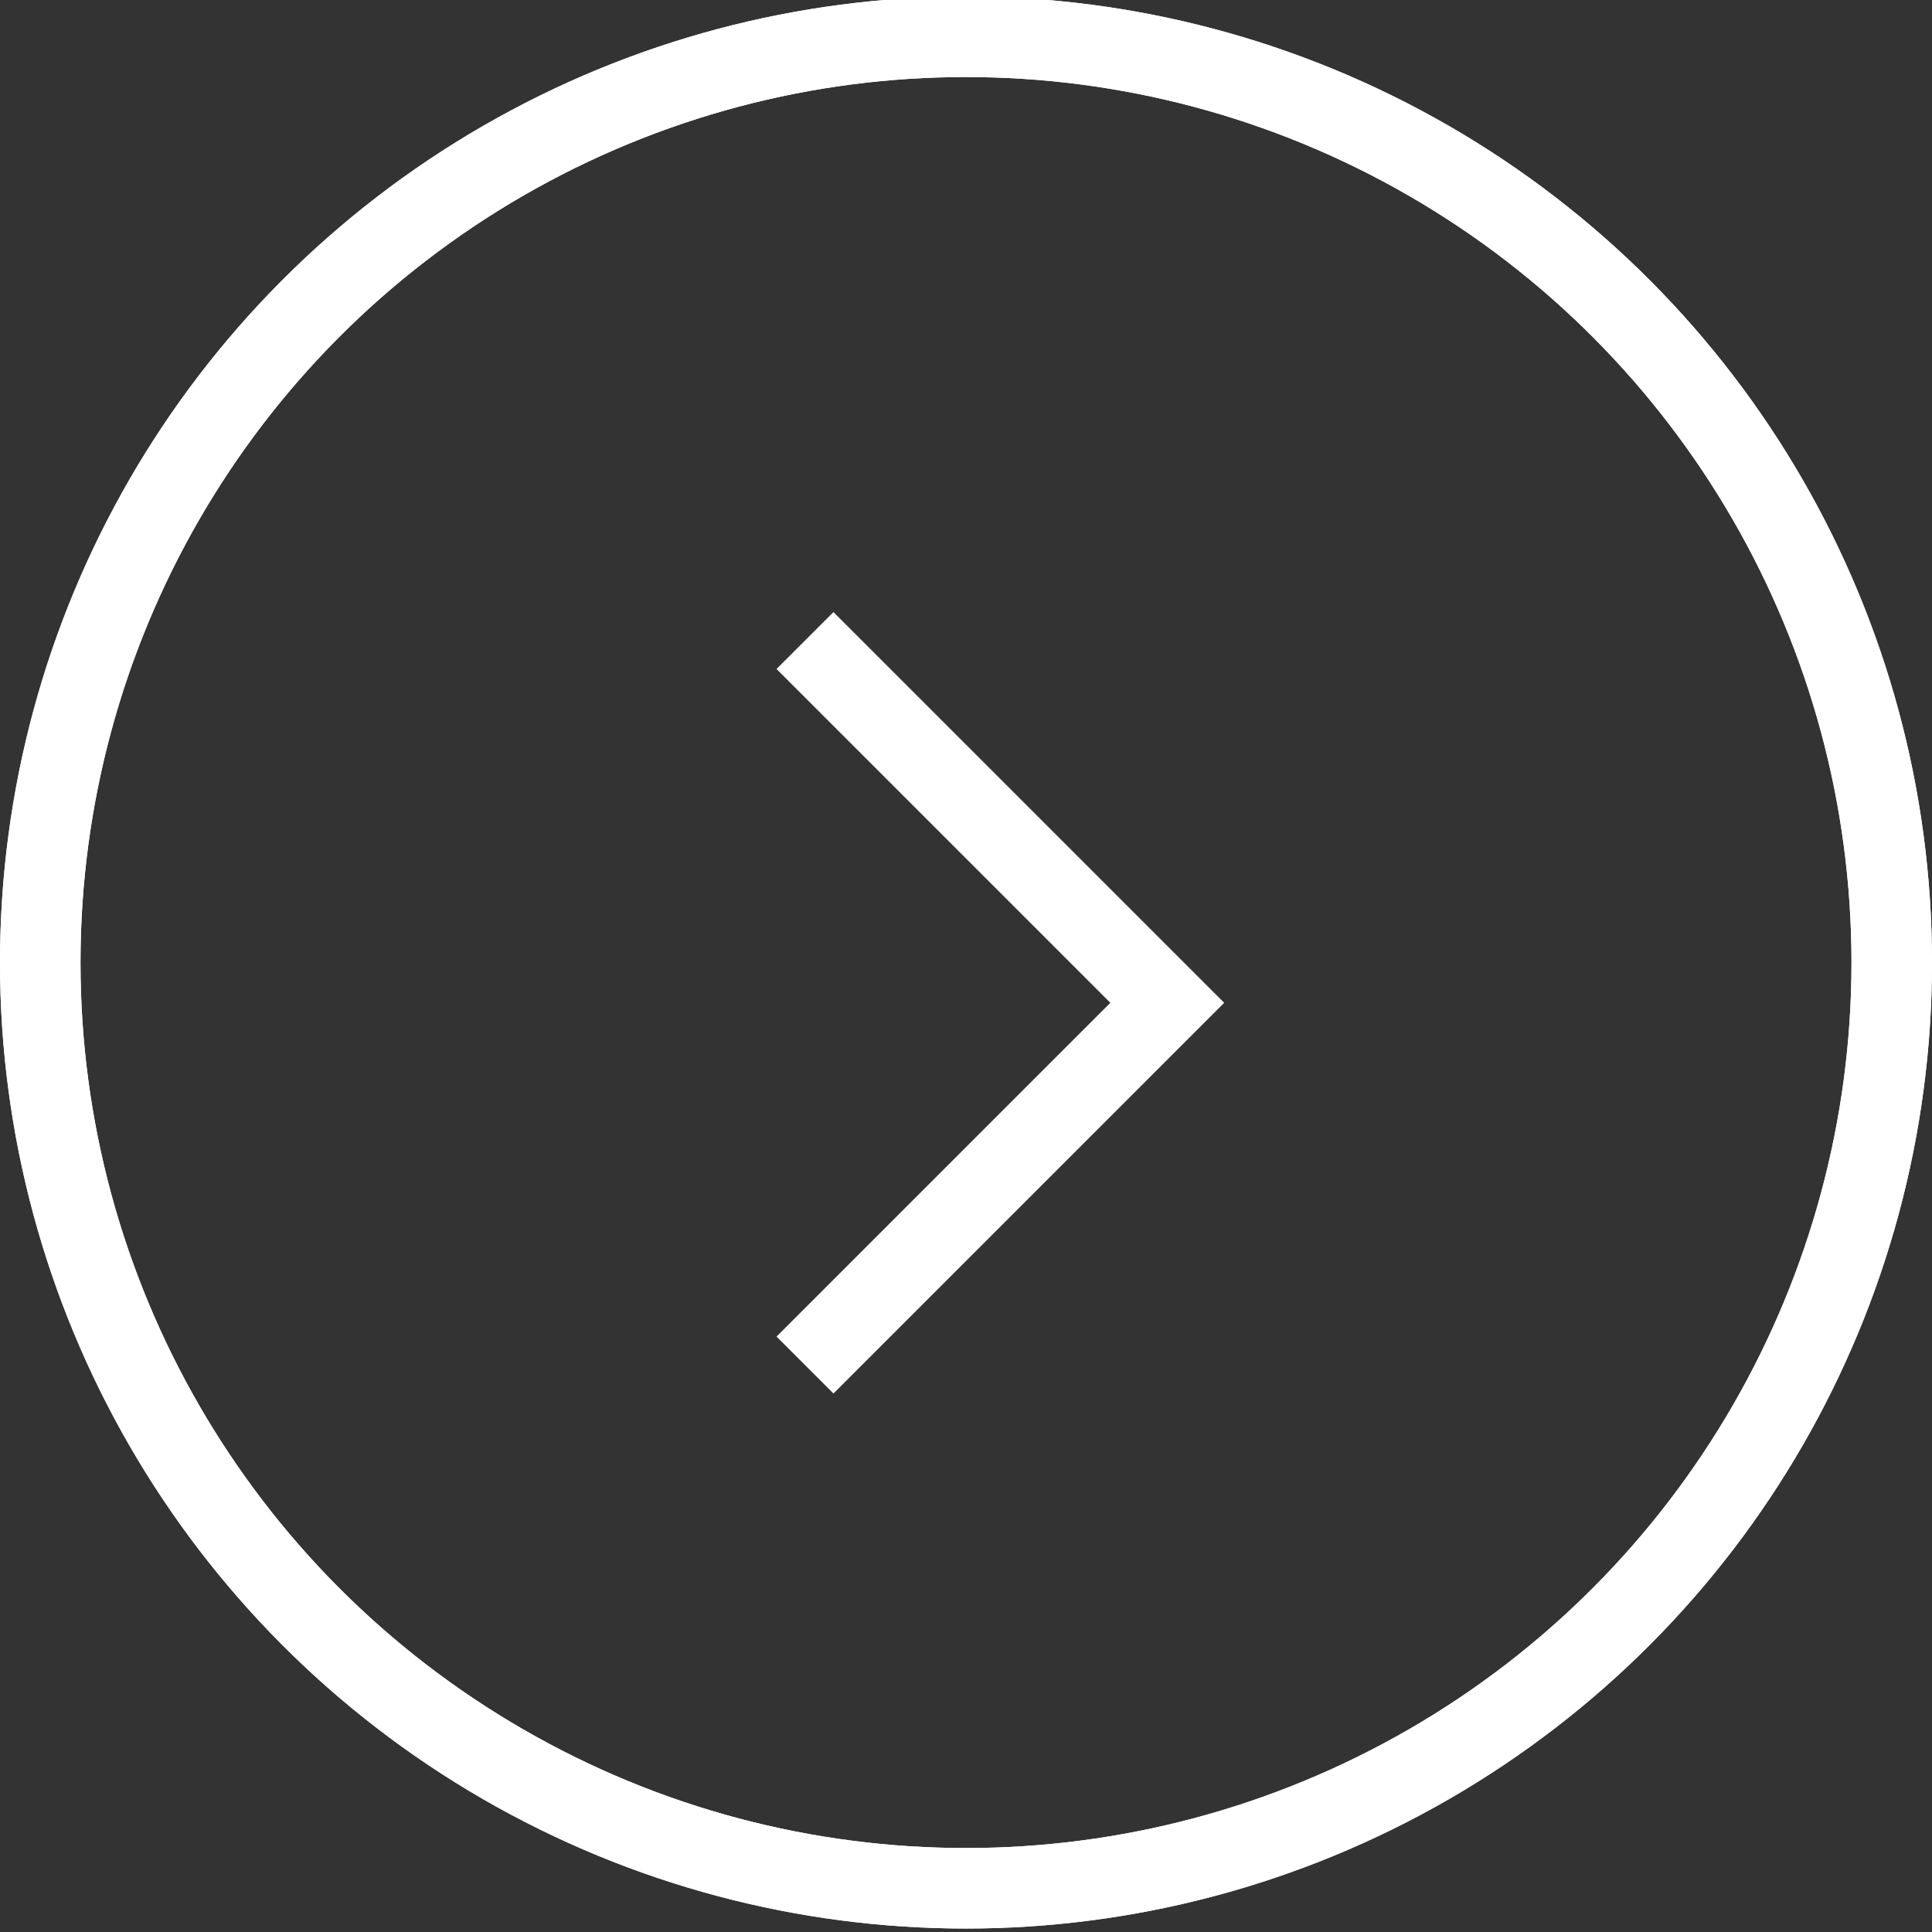 <svg xmlns="http://www.w3.org/2000/svg" viewBox="0 0 24 24"><rect x="0" y="0" width="24" height="24" fill="#333333" stroke="none"/><g transform="translate(-728 -2189.843)" fill="none" stroke="#FFF" stroke-miterlimit="10"><circle cx="740" cy="2201.8" r="11.5"/><circle cx="740" cy="2201.8" r="11.5"/><path d="M738 2197.8l4.5 4.5-4.5 4.5"/></g></svg>
